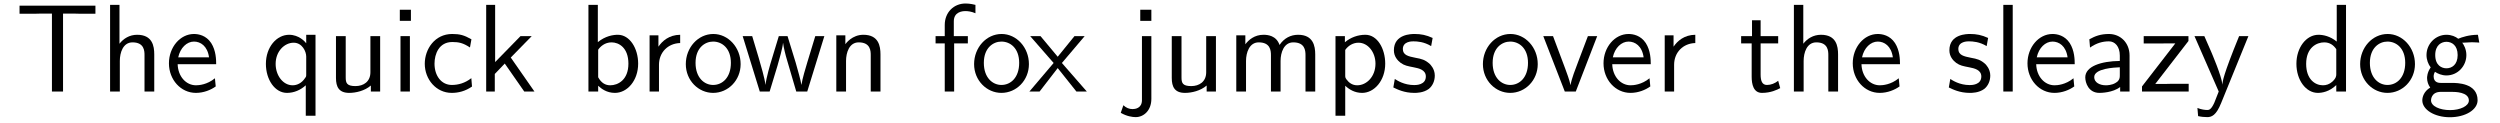 <?xml version="1.0" encoding="UTF-8"?>
<svg xmlns="http://www.w3.org/2000/svg" xmlns:xlink="http://www.w3.org/1999/xlink" width="852px" height="42px" viewBox="0 0 852 42" version="1.1">
<g id="surface1">
<path style=" stroke:none;fill-rule:nonzero;fill:rgb(0%,0%,0%);fill-opacity:1;" d="M 32.523 4.672 L 32.523 1.93 L 6.66 1.93 L 6.66 4.672 L 12.336 4.672 C 12.875 4.672 13.375 4.633 13.879 4.633 L 17.699 4.633 L 17.699 31.191 L 21.484 31.191 L 21.484 4.633 L 25.266 4.633 C 25.809 4.633 26.309 4.672 26.809 4.672 Z M 32.523 4.672 "/>
<path style=" stroke:none;fill-rule:nonzero;fill:rgb(0%,0%,0%);fill-opacity:1;" d="M 52.57 31.191 L 52.57 18.531 C 52.57 15.711 51.953 11.852 46.742 11.852 C 44.117 11.852 42.07 13.164 40.719 14.902 L 40.719 1.66 L 37.516 1.66 L 37.516 31.191 L 40.836 31.191 L 40.836 20.77 C 40.836 17.949 41.918 14.438 45.16 14.438 C 49.211 14.438 49.25 17.449 49.25 18.801 L 49.25 31.191 Z M 52.57 31.191 "/>
<path style=" stroke:none;fill-rule:nonzero;fill:rgb(0%,0%,0%);fill-opacity:1;" d="M 73.672 21.887 C 73.672 20.422 73.633 17.254 71.973 14.668 C 70.238 12.043 67.648 11.582 66.105 11.582 C 61.395 11.582 57.574 16.098 57.574 21.578 C 57.574 27.176 61.629 31.656 66.762 31.656 C 69.426 31.656 71.859 30.652 73.52 29.453 L 73.246 26.676 C 70.582 28.875 67.766 29.066 66.801 29.066 C 63.402 29.066 60.664 26.059 60.547 21.887 Z M 71.238 19.531 L 60.738 19.531 C 61.434 16.289 63.676 14.168 66.105 14.168 C 68.305 14.168 70.699 15.633 71.238 19.531 Z M 71.238 19.531 "/>
<path style=" stroke:none;fill-rule:nonzero;fill:rgb(0%,0%,0%);fill-opacity:1;" d="M 107.527 39.453 L 107.527 11.852 L 104.359 11.852 L 104.359 14.746 C 103.938 14.168 101.852 11.852 98.531 11.852 C 94.246 11.852 90.617 16.059 90.617 21.773 C 90.617 27.176 93.707 31.656 97.797 31.656 C 100.191 31.656 102.43 30.688 104.207 29.066 L 104.207 39.453 Z M 104.359 25.246 C 104.359 26.02 104.359 26.094 103.938 26.637 C 102.816 28.336 101.234 29.066 99.727 29.066 C 96.484 29.066 93.938 25.75 93.938 21.773 C 93.938 17.449 96.988 14.555 100.074 14.555 C 103.008 14.555 104.359 17.562 104.359 19.262 Z M 104.359 25.246 "/>
<path style=" stroke:none;fill-rule:nonzero;fill:rgb(0%,0%,0%);fill-opacity:1;" d="M 129.555 31.191 L 129.555 12.312 L 126.234 12.312 L 126.234 24.629 C 126.234 27.832 123.879 29.34 121.137 29.34 C 118.129 29.34 117.82 28.219 117.82 26.367 L 117.82 12.312 L 114.5 12.312 L 114.5 26.559 C 114.5 29.609 115.504 31.656 119.016 31.656 C 121.254 31.656 124.305 30.961 126.387 29.145 L 126.387 31.191 Z M 129.555 31.191 "/>
<path style=" stroke:none;fill-rule:nonzero;fill:rgb(0%,0%,0%);fill-opacity:1;" d="M 139.691 31.191 L 139.691 12.312 L 136.488 12.312 L 136.488 31.191 Z M 140.039 7.102 L 140.039 3.32 L 136.258 3.32 L 136.258 7.102 Z M 140.039 7.102 "/>
<path style=" stroke:none;fill-rule:nonzero;fill:rgb(0%,0%,0%);fill-opacity:1;" d="M 160.859 29.492 L 160.629 26.637 C 158.465 28.336 156.148 28.953 153.988 28.953 C 150.438 28.953 148.082 25.863 148.082 21.695 C 148.082 18.375 149.625 14.32 154.141 14.32 C 156.383 14.32 157.809 14.629 160.164 16.176 L 160.664 13.395 C 158.156 11.969 156.691 11.582 154.102 11.582 C 148.195 11.582 144.762 16.715 144.762 21.734 C 144.762 27.023 148.621 31.656 153.949 31.656 C 156.227 31.656 158.582 31.074 160.859 29.492 Z M 160.859 29.492 "/>
<path style=" stroke:none;fill-rule:nonzero;fill:rgb(0%,0%,0%);fill-opacity:1;" d="M 182.137 31.191 L 174.07 19.609 L 181.211 12.312 L 177.387 12.312 L 168.742 21.156 L 168.742 1.66 L 165.691 1.66 L 165.691 31.191 L 168.625 31.191 L 168.625 25.207 L 172.023 21.656 L 178.664 31.191 Z M 182.137 31.191 "/>
<path style=" stroke:none;fill-rule:nonzero;fill:rgb(0%,0%,0%);fill-opacity:1;" d="M 217.484 21.695 C 217.484 16.445 214.59 11.852 210.574 11.852 C 208.914 11.852 206.289 12.277 203.742 14.359 L 203.742 1.66 L 200.539 1.66 L 200.539 31.191 L 203.855 31.191 L 203.855 29.223 C 204.898 30.188 206.715 31.656 209.57 31.656 C 213.816 31.656 217.484 27.406 217.484 21.695 Z M 214.164 21.695 C 214.164 27.254 210.574 29.066 207.988 29.066 C 206.328 29.066 204.938 28.297 203.855 26.328 L 203.855 16.945 C 204.551 15.906 206.098 14.438 208.414 14.438 C 210.922 14.438 214.164 16.25 214.164 21.695 Z M 214.164 21.695 "/>
<path style=" stroke:none;fill-rule:nonzero;fill:rgb(0%,0%,0%);fill-opacity:1;" d="M 231.801 14.668 L 231.801 11.852 C 228.02 11.891 225.703 13.973 224.391 15.906 L 224.391 12.043 L 221.379 12.043 L 221.379 31.191 L 224.582 31.191 L 224.582 22.082 C 224.582 17.836 227.633 14.785 231.801 14.668 Z M 231.801 14.668 "/>
<path style=" stroke:none;fill-rule:nonzero;fill:rgb(0%,0%,0%);fill-opacity:1;" d="M 252.406 21.848 C 252.406 16.137 248.16 11.582 243.105 11.582 C 237.855 11.582 233.723 16.25 233.723 21.848 C 233.723 27.445 238.047 31.656 243.027 31.656 C 248.16 31.656 252.406 27.371 252.406 21.848 Z M 249.086 21.426 C 249.086 26.441 246.191 28.953 243.027 28.953 C 240.094 28.953 237.043 26.559 237.043 21.426 C 237.043 16.25 240.285 14.168 243.027 14.168 C 246.039 14.168 249.086 16.406 249.086 21.426 Z M 249.086 21.426 "/>
<path style=" stroke:none;fill-rule:nonzero;fill:rgb(0%,0%,0%);fill-opacity:1;" d="M 280.938 12.312 L 277.848 12.312 L 275.109 21.309 C 274.645 22.852 273.371 27.062 273.141 28.875 L 273.102 28.875 C 272.945 27.562 271.863 23.781 271.172 21.348 L 268.391 12.312 L 265.418 12.312 L 262.988 20.305 C 262.523 21.773 261.094 26.676 260.902 28.836 L 260.863 28.836 C 260.633 26.789 259.242 22.004 258.547 19.648 L 256.348 12.312 L 253.105 12.312 L 258.934 31.191 L 262.293 31.191 L 264.957 22.43 C 265.535 20.461 266.73 16.25 266.848 14.668 L 266.887 14.668 C 267 15.867 267.695 18.801 268.273 20.652 L 271.363 31.191 L 275.109 31.191 Z M 280.938 12.312 "/>
<path style=" stroke:none;fill-rule:nonzero;fill:rgb(0%,0%,0%);fill-opacity:1;" d="M 300.066 31.191 L 300.066 18.531 C 300.066 15.711 299.449 11.852 294.238 11.852 C 290.414 11.852 288.332 14.746 288.098 15.055 L 288.098 12.043 L 285.012 12.043 L 285.012 31.191 L 288.332 31.191 L 288.332 20.77 C 288.332 17.949 289.41 14.438 292.652 14.438 C 296.707 14.438 296.746 17.449 296.746 18.801 L 296.746 31.191 Z M 300.066 31.191 "/>
<path style=" stroke:none;fill-rule:nonzero;fill:rgb(0%,0%,0%);fill-opacity:1;" d="M 332.43 4.516 L 332.43 1.66 C 331.93 1.543 330.617 1.195 329.035 1.195 C 325.059 1.195 321.969 4.207 321.969 8.492 L 321.969 12.312 L 318.844 12.312 L 318.844 14.785 L 321.969 14.785 L 321.969 31.191 L 325.172 31.191 L 325.172 14.785 L 329.844 14.785 L 329.844 12.312 L 325.059 12.312 L 325.059 7.258 C 325.059 4.094 327.875 3.781 328.996 3.781 C 329.844 3.781 331.004 3.898 332.43 4.516 Z M 332.43 4.516 "/>
<path style=" stroke:none;fill-rule:nonzero;fill:rgb(0%,0%,0%);fill-opacity:1;" d="M 350.656 21.848 C 350.656 16.137 346.41 11.582 341.355 11.582 C 336.105 11.582 331.973 16.25 331.973 21.848 C 331.973 27.445 336.297 31.656 341.277 31.656 C 346.41 31.656 350.656 27.371 350.656 21.848 Z M 347.336 21.426 C 347.336 26.441 344.441 28.953 341.277 28.953 C 338.344 28.953 335.293 26.559 335.293 21.426 C 335.293 16.25 338.535 14.168 341.277 14.168 C 344.289 14.168 347.336 16.406 347.336 21.426 Z M 347.336 21.426 "/>
<path style=" stroke:none;fill-rule:nonzero;fill:rgb(0%,0%,0%);fill-opacity:1;" d="M 370.387 31.191 L 361.895 21.465 L 369.656 12.312 L 366.18 12.312 L 360.469 19.34 L 354.602 12.312 L 351.086 12.312 L 359.078 21.465 L 350.816 31.191 L 354.293 31.191 L 360.469 23.199 L 366.836 31.191 Z M 370.387 31.191 "/>
<path style=" stroke:none;fill-rule:nonzero;fill:rgb(0%,0%,0%);fill-opacity:1;" d="M 392.383 33.699 L 392.383 12.312 L 389.176 12.312 L 389.176 34.125 C 389.176 36.98 386.746 37.176 385.973 37.176 C 384.816 37.176 383.773 36.75 382.848 35.863 L 381.957 38.449 C 384.004 39.645 385.934 39.914 387.055 39.914 C 389.719 39.914 392.383 37.715 392.383 33.699 Z M 392.383 7.102 L 392.383 3.32 L 388.598 3.32 L 388.598 7.102 Z M 392.383 7.102 "/>
<path style=" stroke:none;fill-rule:nonzero;fill:rgb(0%,0%,0%);fill-opacity:1;" d="M 414.391 31.191 L 414.391 12.312 L 411.07 12.312 L 411.07 24.629 C 411.07 27.832 408.719 29.34 405.977 29.34 C 402.965 29.34 402.656 28.219 402.656 26.367 L 402.656 12.312 L 399.336 12.312 L 399.336 26.559 C 399.336 29.609 400.34 31.656 403.852 31.656 C 406.094 31.656 409.141 30.961 411.227 29.145 L 411.227 31.191 Z M 414.391 31.191 "/>
<path style=" stroke:none;fill-rule:nonzero;fill:rgb(0%,0%,0%);fill-opacity:1;" d="M 448.23 31.191 L 448.23 18.531 C 448.23 15.672 447.539 11.852 442.402 11.852 C 439.855 11.852 437.617 13.008 436.07 15.324 C 434.953 12.082 431.98 11.852 430.59 11.852 C 427.539 11.852 425.535 13.59 424.414 15.094 L 424.414 12.043 L 421.324 12.043 L 421.324 31.191 L 424.645 31.191 L 424.645 20.77 C 424.645 17.875 425.805 14.438 428.969 14.438 C 432.906 14.438 433.137 17.18 433.137 18.801 L 433.137 31.191 L 436.418 31.191 L 436.418 20.77 C 436.418 17.875 437.578 14.438 440.742 14.438 C 444.68 14.438 444.914 17.18 444.914 18.801 L 444.914 31.191 Z M 448.23 31.191 "/>
<path style=" stroke:none;fill-rule:nonzero;fill:rgb(0%,0%,0%);fill-opacity:1;" d="M 472.082 21.695 C 472.082 16.598 469.418 11.852 465.328 11.852 C 462.777 11.852 460.309 12.738 458.34 14.398 L 458.34 12.312 L 455.137 12.312 L 455.137 39.453 L 458.453 39.453 L 458.453 29.223 C 459.766 30.457 461.66 31.656 464.207 31.656 C 468.336 31.656 472.082 27.484 472.082 21.695 Z M 468.762 21.695 C 468.762 26.094 465.75 29.066 462.547 29.066 C 460.887 29.066 459.73 28.219 458.879 27.062 C 458.453 26.441 458.453 26.328 458.453 25.594 L 458.453 17.023 C 459.496 15.52 461.156 14.555 462.973 14.555 C 466.215 14.555 468.762 17.797 468.762 21.695 Z M 468.762 21.695 "/>
<path style=" stroke:none;fill-rule:nonzero;fill:rgb(0%,0%,0%);fill-opacity:1;" d="M 488.977 25.75 C 488.977 23.395 487.391 21.965 487.316 21.848 C 485.656 20.344 484.496 20.074 482.375 19.688 C 480.02 19.223 478.09 18.801 478.09 16.715 C 478.09 14.09 481.141 14.09 481.68 14.09 C 483.07 14.09 485.309 14.246 487.738 15.711 L 488.242 12.934 C 486.043 11.93 484.305 11.582 482.105 11.582 C 481.062 11.582 475.039 11.582 475.039 17.141 C 475.039 19.223 476.273 20.613 477.355 21.426 C 478.668 22.352 479.594 22.504 481.949 22.969 C 483.492 23.277 485.926 23.781 485.926 26.059 C 485.926 28.992 482.566 28.992 481.949 28.992 C 478.516 28.992 476.121 27.406 475.348 26.906 L 474.848 29.801 C 476.199 30.457 478.551 31.656 481.988 31.656 C 482.762 31.656 485.078 31.656 486.93 30.305 C 488.242 29.262 488.977 27.562 488.977 25.75 Z M 488.977 25.75 "/>
<path style=" stroke:none;fill-rule:nonzero;fill:rgb(0%,0%,0%);fill-opacity:1;" d="M 524.062 21.848 C 524.062 16.137 519.812 11.582 514.758 11.582 C 509.508 11.582 505.375 16.25 505.375 21.848 C 505.375 27.445 509.699 31.656 514.68 31.656 C 519.812 31.656 524.062 27.371 524.062 21.848 Z M 520.742 21.426 C 520.742 26.441 517.844 28.953 514.68 28.953 C 511.746 28.953 508.695 26.559 508.695 21.426 C 508.695 16.25 511.938 14.168 514.68 14.168 C 517.691 14.168 520.742 16.406 520.742 21.426 Z M 520.742 21.426 "/>
<path style=" stroke:none;fill-rule:nonzero;fill:rgb(0%,0%,0%);fill-opacity:1;" d="M 544.324 12.312 L 541.156 12.312 L 537.801 21.156 C 536.91 23.508 535.559 26.945 535.25 28.953 L 535.211 28.953 C 534.941 27.406 533.824 24.473 533.398 23.316 L 529.27 12.312 L 525.949 12.312 L 533.281 31.191 L 537.027 31.191 Z M 544.324 12.312 "/>
<path style=" stroke:none;fill-rule:nonzero;fill:rgb(0%,0%,0%);fill-opacity:1;" d="M 562.578 21.887 C 562.578 20.422 562.539 17.254 560.879 14.668 C 559.145 12.043 556.559 11.582 555.012 11.582 C 550.305 11.582 546.48 16.098 546.48 21.578 C 546.48 27.176 550.535 31.656 555.668 31.656 C 558.332 31.656 560.766 30.652 562.426 29.453 L 562.156 26.676 C 559.492 28.875 556.672 29.066 555.707 29.066 C 552.312 29.066 549.57 26.059 549.453 21.887 Z M 560.148 19.531 L 549.648 19.531 C 550.344 16.289 552.582 14.168 555.012 14.168 C 557.215 14.168 559.605 15.633 560.148 19.531 Z M 560.148 19.531 "/>
<path style=" stroke:none;fill-rule:nonzero;fill:rgb(0%,0%,0%);fill-opacity:1;" d="M 577.758 14.668 L 577.758 11.852 C 573.973 11.891 571.66 13.973 570.348 15.906 L 570.348 12.043 L 567.336 12.043 L 567.336 31.191 L 570.539 31.191 L 570.539 22.082 C 570.539 17.836 573.59 14.785 577.758 14.668 Z M 577.758 14.668 "/>
<path style=" stroke:none;fill-rule:nonzero;fill:rgb(0%,0%,0%);fill-opacity:1;" d="M 606.699 30.031 L 606.004 27.523 C 604.922 28.41 603.531 28.953 602.184 28.953 C 600.598 28.953 600.02 27.68 600.02 25.402 L 600.02 14.785 L 606.004 14.785 L 606.004 12.312 L 600.02 12.312 L 600.02 6.91 L 597.086 6.91 L 597.086 12.312 L 593.379 12.312 L 593.379 14.785 L 596.969 14.785 L 596.969 26.133 C 596.969 28.684 597.551 31.656 600.484 31.656 C 603.457 31.656 605.617 30.613 606.699 30.031 Z M 606.699 30.031 "/>
<path style=" stroke:none;fill-rule:nonzero;fill:rgb(0%,0%,0%);fill-opacity:1;" d="M 626.414 31.191 L 626.414 18.531 C 626.414 15.711 625.797 11.852 620.586 11.852 C 617.961 11.852 615.914 13.164 614.562 14.902 L 614.562 1.66 L 611.359 1.66 L 611.359 31.191 L 614.68 31.191 L 614.68 20.77 C 614.68 17.949 615.762 14.438 619.004 14.438 C 623.055 14.438 623.094 17.449 623.094 18.801 L 623.094 31.191 Z M 626.414 31.191 "/>
<path style=" stroke:none;fill-rule:nonzero;fill:rgb(0%,0%,0%);fill-opacity:1;" d="M 647.516 21.887 C 647.516 20.422 647.477 17.254 645.816 14.668 C 644.082 12.043 641.492 11.582 639.949 11.582 C 635.238 11.582 631.418 16.098 631.418 21.578 C 631.418 27.176 635.473 31.656 640.605 31.656 C 643.27 31.656 645.703 30.652 647.363 29.453 L 647.09 26.676 C 644.426 28.875 641.609 29.066 640.645 29.066 C 637.246 29.066 634.508 26.059 634.391 21.887 Z M 645.082 19.531 L 634.582 19.531 C 635.277 16.289 637.52 14.168 639.949 14.168 C 642.148 14.168 644.543 15.633 645.082 19.531 Z M 645.082 19.531 "/>
<path style=" stroke:none;fill-rule:nonzero;fill:rgb(0%,0%,0%);fill-opacity:1;" d="M 678.285 25.75 C 678.285 23.395 676.703 21.965 676.625 21.848 C 674.965 20.344 673.809 20.074 671.684 19.688 C 669.328 19.223 667.398 18.801 667.398 16.715 C 667.398 14.09 670.449 14.09 670.988 14.09 C 672.379 14.09 674.617 14.246 677.051 15.711 L 677.551 12.934 C 675.352 11.93 673.613 11.582 671.414 11.582 C 670.371 11.582 664.352 11.582 664.352 17.141 C 664.352 19.223 665.586 20.613 666.668 21.426 C 667.98 22.352 668.906 22.504 671.262 22.969 C 672.805 23.277 675.234 23.781 675.234 26.059 C 675.234 28.992 671.879 28.992 671.262 28.992 C 667.824 28.992 665.43 27.406 664.66 26.906 L 664.156 29.801 C 665.508 30.457 667.863 31.656 671.297 31.656 C 672.07 31.656 674.387 31.656 676.238 30.305 C 677.551 29.262 678.285 27.562 678.285 25.75 Z M 678.285 25.75 "/>
<path style=" stroke:none;fill-rule:nonzero;fill:rgb(0%,0%,0%);fill-opacity:1;" d="M 685.934 31.191 L 685.934 1.66 L 682.73 1.66 L 682.73 31.191 Z M 685.934 31.191 "/>
<path style=" stroke:none;fill-rule:nonzero;fill:rgb(0%,0%,0%);fill-opacity:1;" d="M 707.062 21.887 C 707.062 20.422 707.023 17.254 705.363 14.668 C 703.625 12.043 701.039 11.582 699.496 11.582 C 694.785 11.582 690.965 16.098 690.965 21.578 C 690.965 27.176 695.016 31.656 700.152 31.656 C 702.816 31.656 705.246 30.652 706.906 29.453 L 706.637 26.676 C 703.973 28.875 701.156 29.066 700.191 29.066 C 696.793 29.066 694.051 26.059 693.938 21.887 Z M 704.629 19.531 L 694.129 19.531 C 694.824 16.289 697.062 14.168 699.496 14.168 C 701.695 14.168 704.09 15.633 704.629 19.531 Z M 704.629 19.531 "/>
<path style=" stroke:none;fill-rule:nonzero;fill:rgb(0%,0%,0%);fill-opacity:1;" d="M 725.754 31.191 L 725.754 18.914 C 725.754 14.555 722.625 11.582 718.727 11.582 C 715.945 11.582 714.055 12.277 712.047 13.395 L 712.281 16.215 C 714.52 14.629 716.641 14.09 718.727 14.09 C 720.734 14.09 722.434 15.789 722.434 18.953 L 722.434 20.77 C 716.023 20.844 710.66 22.621 710.66 26.367 C 710.66 28.219 711.777 31.656 715.484 31.656 C 716.102 31.656 720.078 31.578 722.547 29.648 L 722.547 31.191 Z M 722.434 25.594 C 722.434 26.367 722.434 27.445 720.965 28.258 C 719.73 29.031 718.109 29.066 717.645 29.066 C 715.602 29.066 713.707 28.102 713.707 26.289 C 713.707 23.316 720.578 23.008 722.434 22.93 Z M 722.434 25.594 "/>
<path style=" stroke:none;fill-rule:nonzero;fill:rgb(0%,0%,0%);fill-opacity:1;" d="M 745.902 31.191 L 745.902 28.566 L 739.648 28.566 C 739.145 28.566 738.645 28.605 738.105 28.605 L 734.512 28.605 L 745.824 13.973 L 745.824 12.312 L 730.574 12.312 L 730.574 14.824 L 736.48 14.824 C 737.023 14.824 737.523 14.785 738.027 14.785 L 741.348 14.785 L 729.996 29.453 L 729.996 31.191 Z M 745.902 31.191 "/>
<path style=" stroke:none;fill-rule:nonzero;fill:rgb(0%,0%,0%);fill-opacity:1;" d="M 766.254 12.312 L 763.09 12.312 C 757.57 25.824 757.453 27.793 757.414 28.758 L 757.379 28.758 C 757.145 25.902 753.711 17.988 753.555 17.602 L 751.238 12.312 L 747.879 12.312 L 756.141 31.191 L 754.637 35.012 C 753.516 37.484 752.785 37.484 752.203 37.484 C 751.508 37.484 750.16 37.328 748.883 36.789 L 749.117 39.566 C 750.082 39.801 751.238 39.914 752.203 39.914 C 753.672 39.914 755.254 39.414 756.992 35.051 Z M 766.254 12.312 "/>
<path style=" stroke:none;fill-rule:nonzero;fill:rgb(0%,0%,0%);fill-opacity:1;" d="M 799.523 31.191 L 799.523 1.66 L 796.359 1.66 L 796.359 14.168 C 794.082 12.312 791.727 11.852 790.145 11.852 C 785.938 11.852 782.617 16.25 782.617 21.734 C 782.617 27.332 785.898 31.656 789.914 31.656 C 791.34 31.656 793.852 31.27 796.203 28.992 L 796.203 31.191 Z M 796.203 25.285 C 796.203 25.863 796.168 26.637 794.816 27.871 C 793.852 28.719 792.77 29.066 791.648 29.066 C 789.023 29.066 785.938 27.062 785.938 21.773 C 785.938 16.176 789.566 14.438 792.074 14.438 C 794.004 14.438 795.277 15.402 796.203 16.754 Z M 796.203 25.285 "/>
<path style=" stroke:none;fill-rule:nonzero;fill:rgb(0%,0%,0%);fill-opacity:1;" d="M 823.02 21.848 C 823.02 16.137 818.773 11.582 813.715 11.582 C 808.465 11.582 804.336 16.25 804.336 21.848 C 804.336 27.445 808.66 31.656 813.641 31.656 C 818.773 31.656 823.02 27.371 823.02 21.848 Z M 819.699 21.426 C 819.699 26.441 816.805 28.953 813.641 28.953 C 810.703 28.953 807.656 26.559 807.656 21.426 C 807.656 16.25 810.898 14.168 813.641 14.168 C 816.648 14.168 819.699 16.406 819.699 21.426 Z M 819.699 21.426 "/>
<path style=" stroke:none;fill-rule:nonzero;fill:rgb(0%,0%,0%);fill-opacity:1;" d="M 844.941 14.516 L 844.477 11.852 C 841.504 11.852 839.035 12.66 837.762 13.203 C 836.875 12.469 835.445 11.852 833.746 11.852 C 830.078 11.852 826.953 14.902 826.953 18.762 C 826.953 20.344 827.531 21.887 828.379 22.969 C 827.145 24.707 827.145 26.367 827.145 26.598 C 827.145 27.719 827.531 28.953 828.227 29.84 C 826.027 31.152 825.523 33.121 825.523 34.203 C 825.523 37.406 829.73 39.953 834.906 39.953 C 840.156 39.953 844.363 37.445 844.363 34.164 C 844.363 28.258 837.258 28.258 835.598 28.258 L 831.855 28.258 C 831.316 28.258 829.383 28.258 829.383 26.02 C 829.383 25.516 829.578 24.859 829.848 24.473 C 830.734 25.094 832.164 25.711 833.746 25.711 C 837.566 25.711 840.539 22.543 840.539 18.762 C 840.539 16.715 839.613 15.172 839.113 14.516 L 839.305 14.555 C 840.23 14.555 841.43 14.398 842.434 14.398 C 843.203 14.398 844.941 14.516 844.941 14.516 Z M 837.566 18.762 C 837.566 22.082 835.562 23.277 833.746 23.277 C 832.164 23.277 829.926 22.312 829.926 18.762 C 829.926 15.25 832.164 14.246 833.746 14.246 C 835.562 14.246 837.566 15.441 837.566 18.762 Z M 841.391 34.242 C 841.391 36.133 838.457 37.523 834.98 37.523 C 831.508 37.523 828.496 36.211 828.496 34.203 C 828.496 34.086 828.496 31.309 831.816 31.309 L 835.637 31.309 C 836.566 31.309 841.391 31.309 841.391 34.242 Z M 841.391 34.242 "/>
</g>
</svg>
